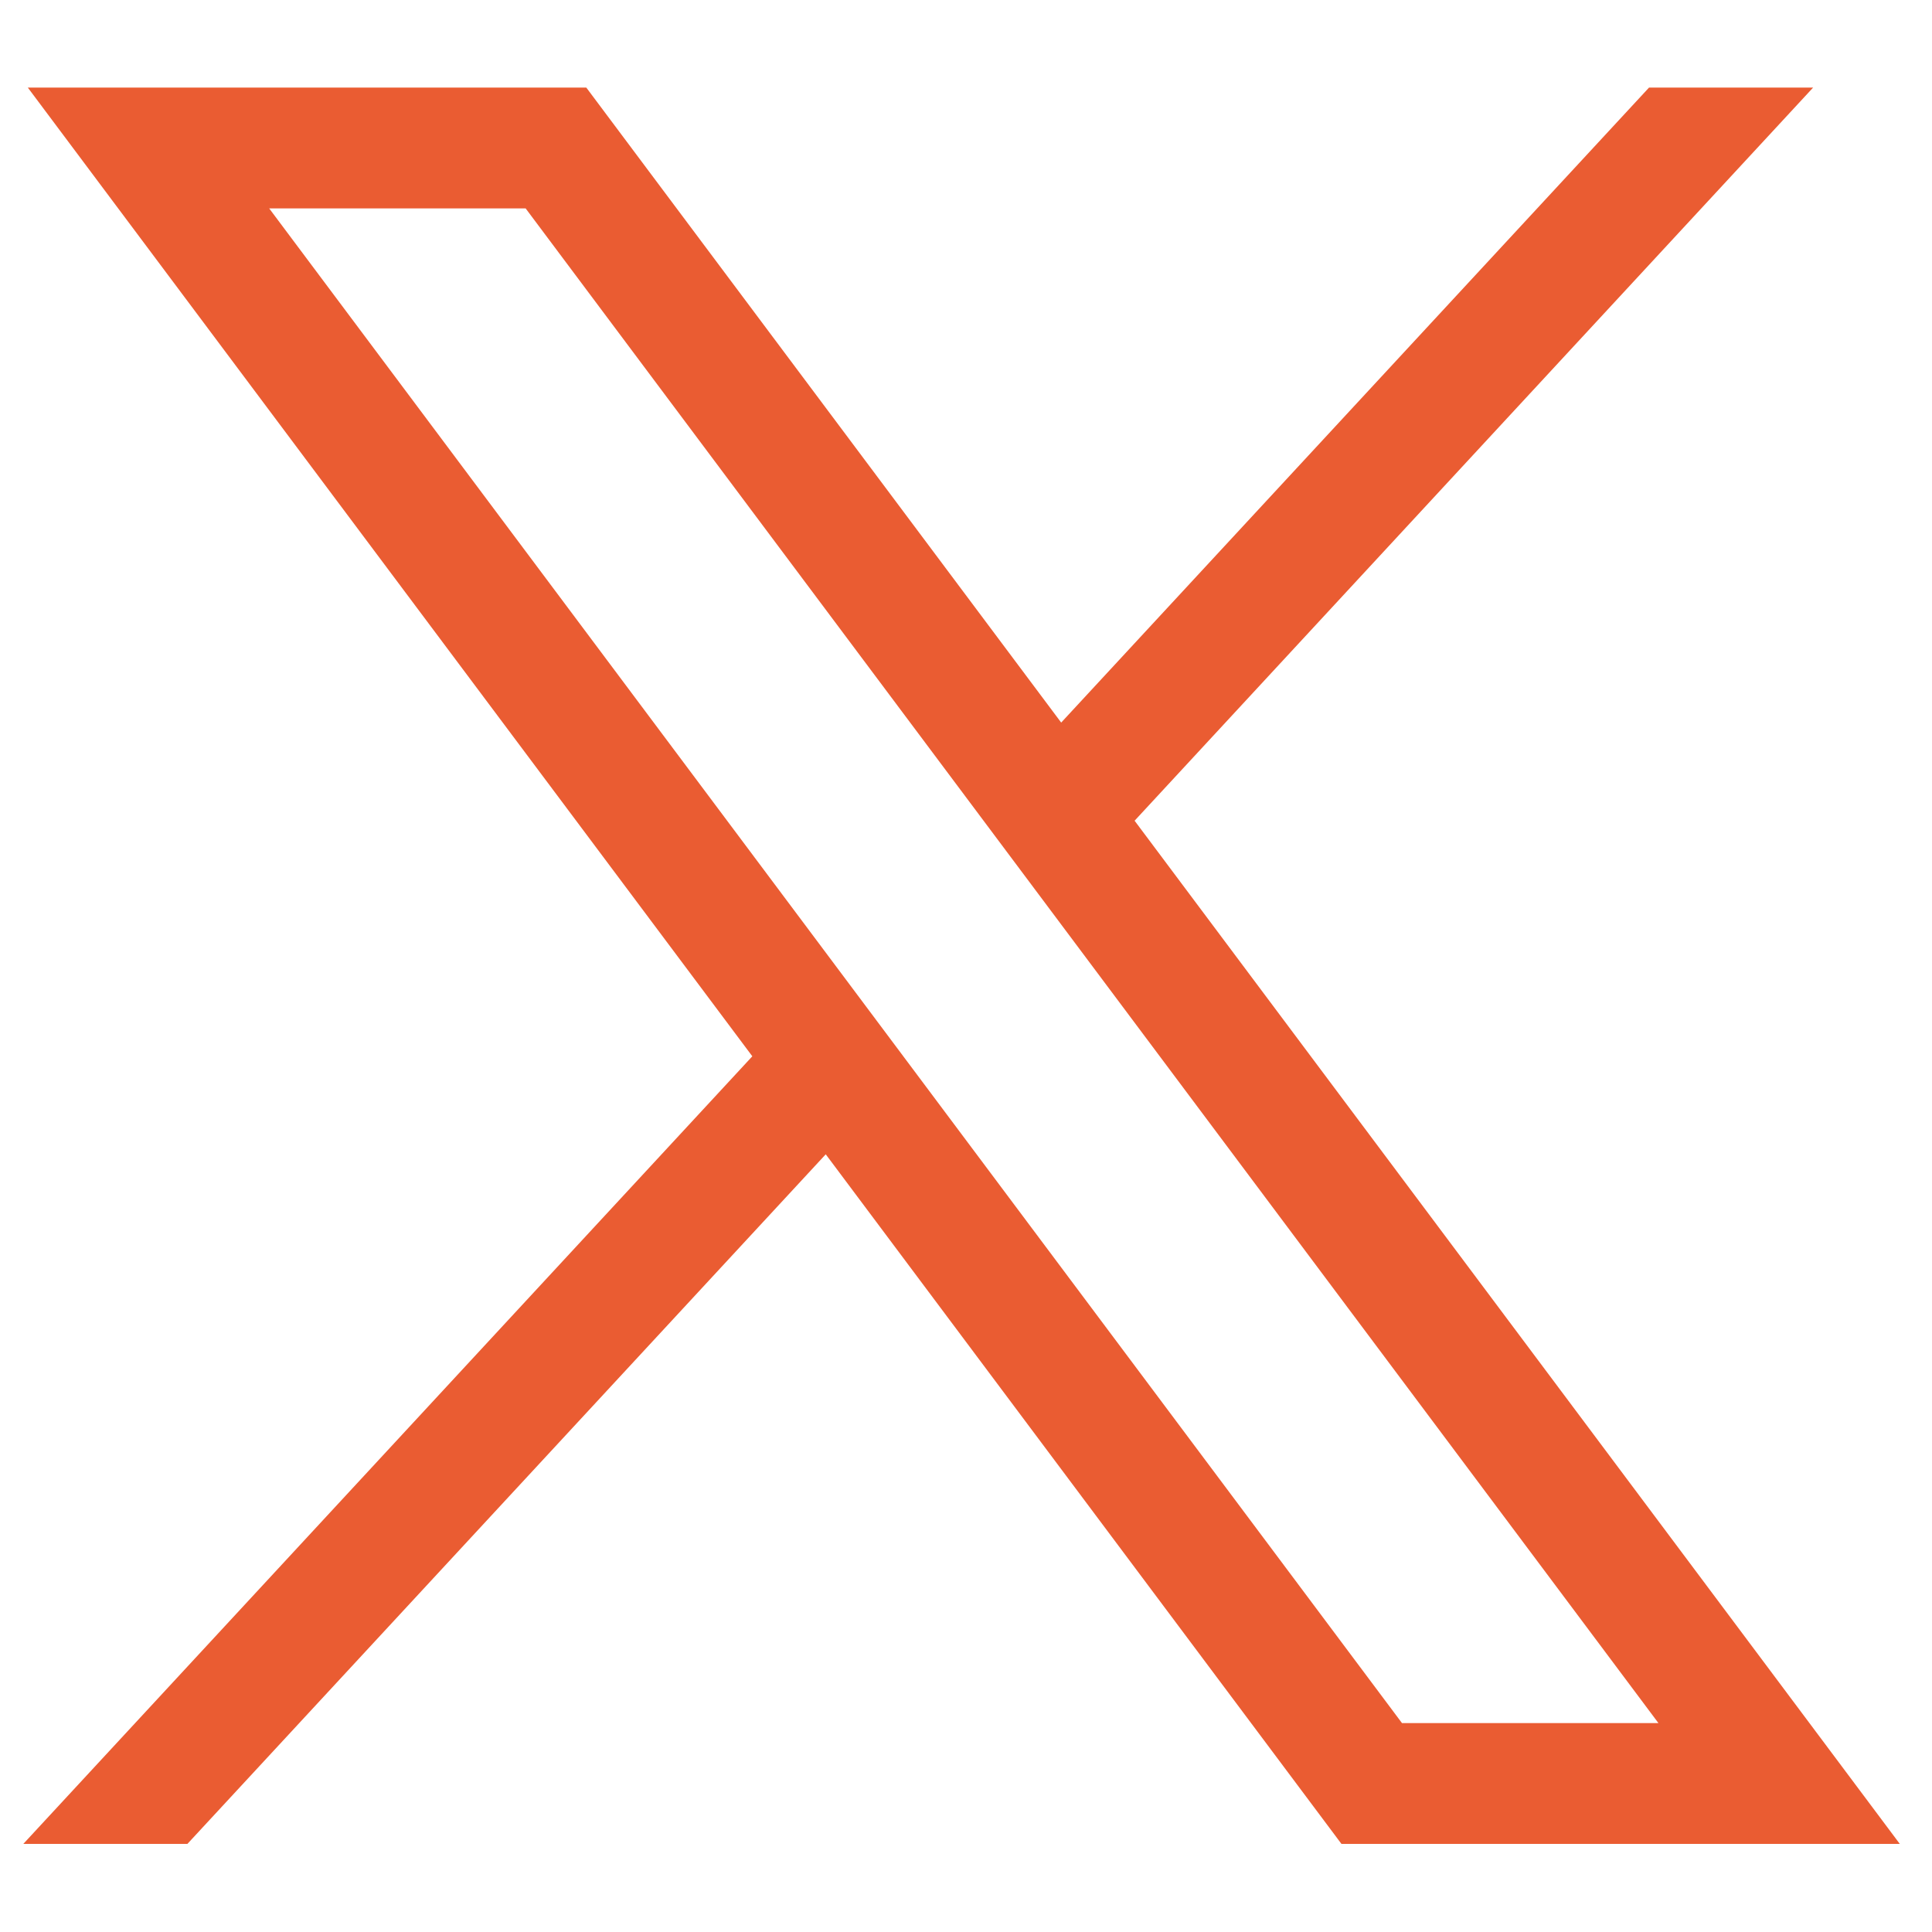 <svg width="15" height="15" viewBox="0 0 15 15" fill="none" xmlns="http://www.w3.org/2000/svg">
<path d="M0.216 0.68L5.841 8.201L0.181 14.316H1.455L6.411 8.962L10.415 14.316H14.75L8.809 6.372L14.077 0.68H12.803L8.239 5.61L4.552 0.68H0.216ZM2.09 1.618H4.081L12.876 13.378H10.885L2.09 1.618Z" fill="#EA5C32"/>
</svg>
